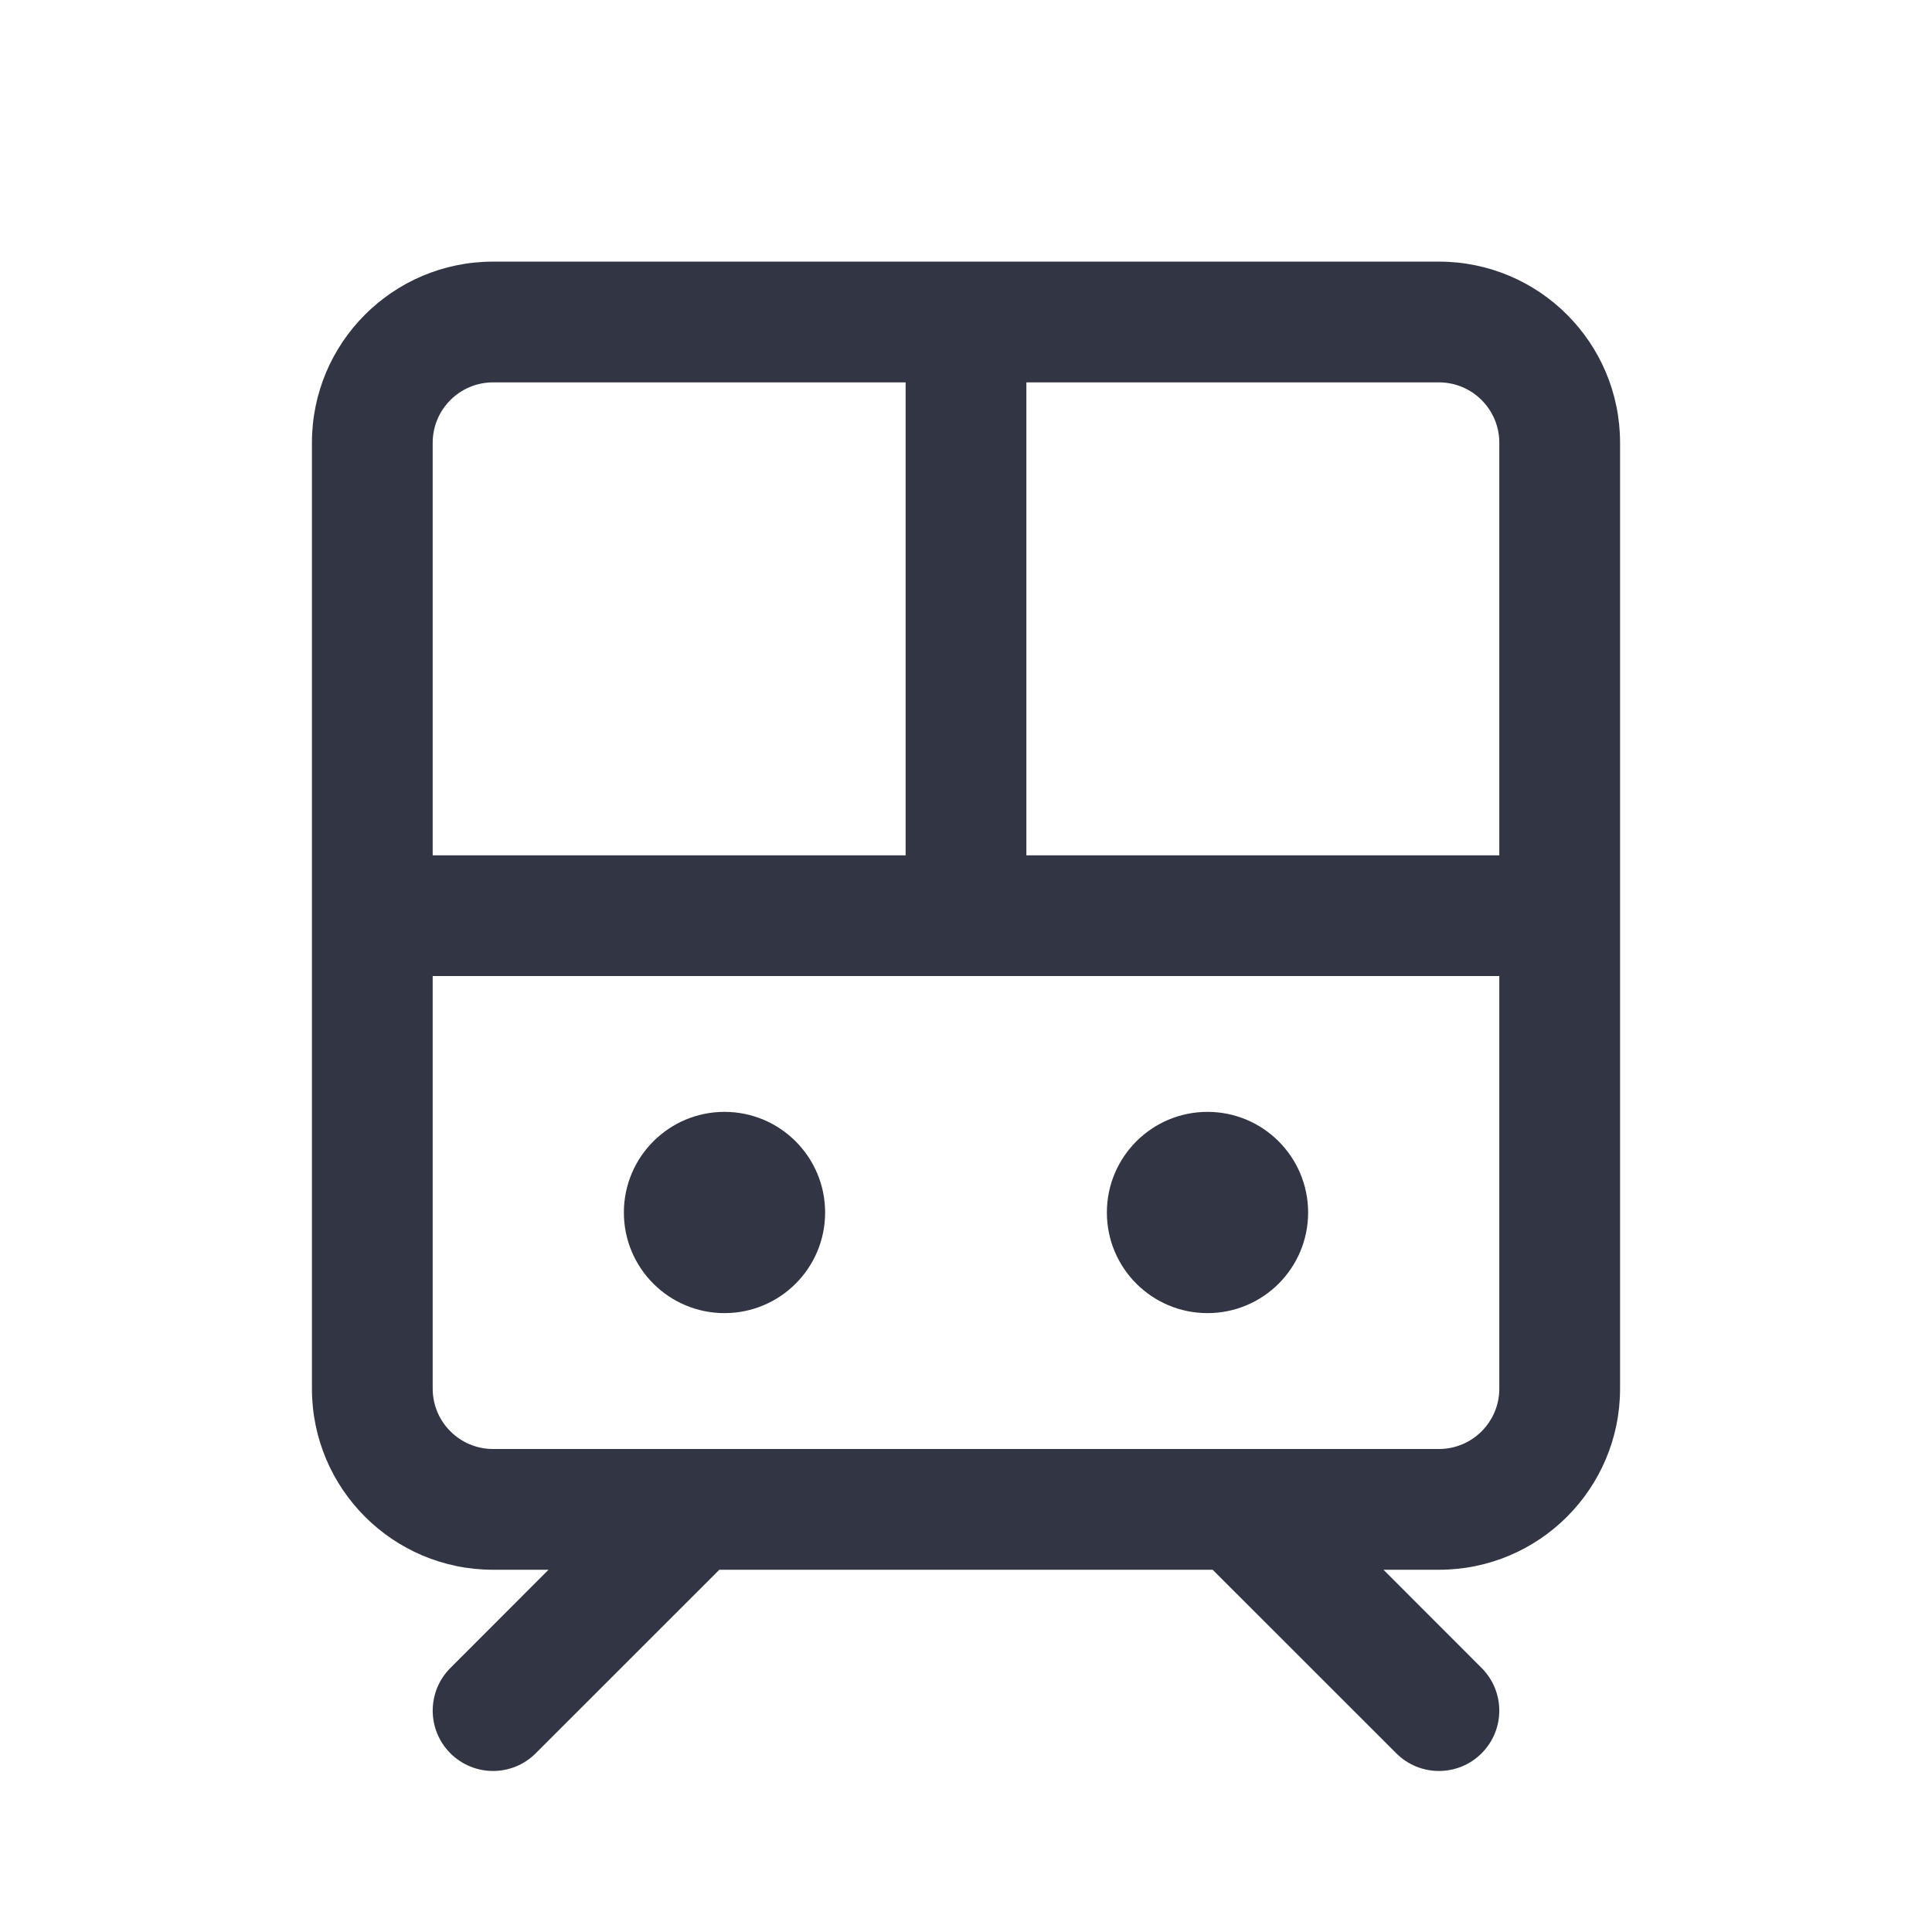 <svg width="24" height="24" viewBox="0 0 24 24" fill="none" xmlns="http://www.w3.org/2000/svg">
<path d="M7.75 15.062C7.75 14.372 8.31 13.812 9 13.812C9.69 13.812 10.25 14.372 10.25 15.062C10.25 15.753 9.69 16.312 9 16.312C8.31 16.312 7.75 15.753 7.75 15.062Z" fill="#323544"/>
<path d="M15 13.812C14.31 13.812 13.75 14.372 13.75 15.062C13.75 15.753 14.31 16.312 15 16.312C15.69 16.312 16.25 15.753 16.25 15.062C16.25 14.372 15.69 13.812 15 13.812Z" fill="#323544"/>
<path d="M6.125 3.25C4.882 3.25 3.875 4.257 3.875 5.5V17.25C3.875 18.493 4.882 19.5 6.125 19.5H6.814L5.595 20.72C5.302 21.013 5.302 21.487 5.595 21.78C5.888 22.073 6.362 22.073 6.655 21.78L8.936 19.5H15.064L17.345 21.78C17.638 22.073 18.112 22.073 18.405 21.78C18.698 21.487 18.698 21.013 18.405 20.72L17.186 19.5H17.875C19.118 19.5 20.125 18.493 20.125 17.25V5.5C20.125 4.257 19.118 3.25 17.875 3.25H6.125ZM18.625 10.625H12.75V4.75H17.875C18.289 4.75 18.625 5.086 18.625 5.5V10.625ZM11.25 4.75V10.625H5.375V5.5C5.375 5.086 5.711 4.75 6.125 4.75H11.25ZM5.375 12.125H18.625V17.25C18.625 17.664 18.289 18 17.875 18H6.125C5.711 18 5.375 17.664 5.375 17.25V12.125Z" fill="#323544"/>
</svg>
